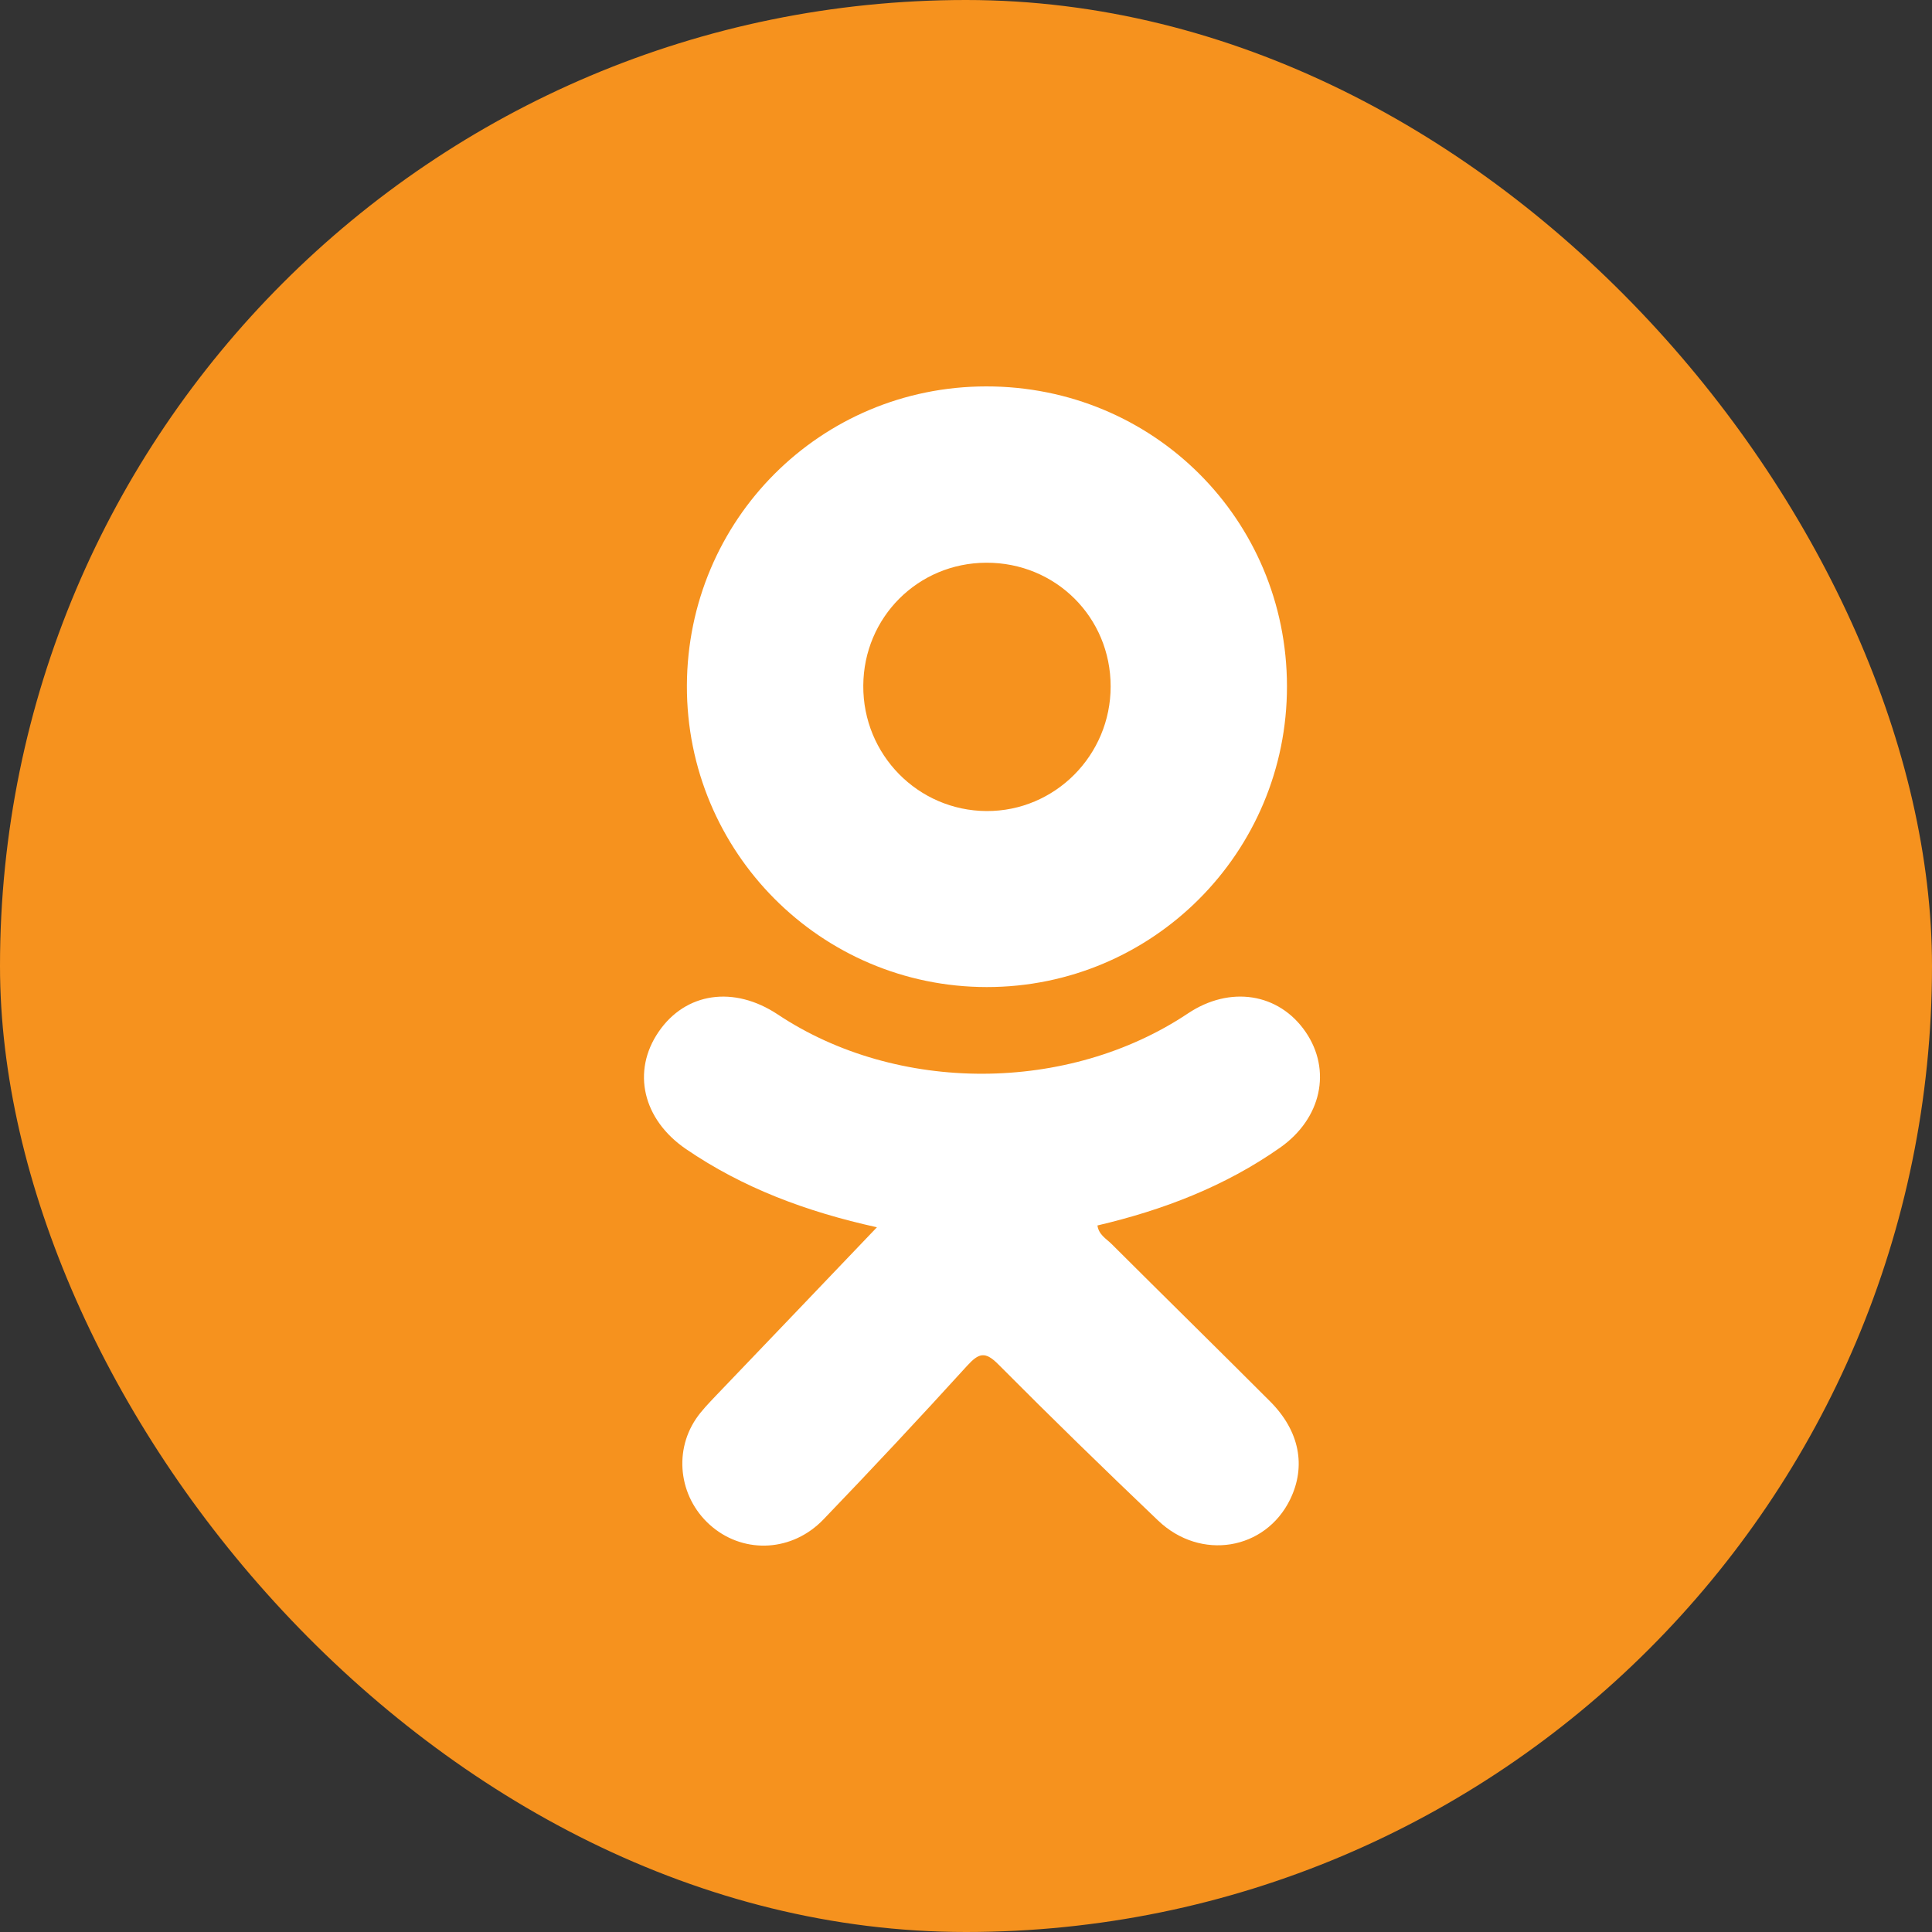 <svg width="30" height="30" viewBox="0 0 30 30" fill="none" xmlns="http://www.w3.org/2000/svg">
<rect x="0" y="0" width="30" height="30" fill="#333333" stroke="none"/>
<rect width="30" height="30" rx="15" fill="#F6921E"/>
<path d="M13.617 19.057C12.519 18.815 11.536 18.446 10.653 17.843C9.978 17.382 9.808 16.634 10.227 16.022C10.646 15.409 11.396 15.3 12.078 15.753C13.932 16.986 16.587 16.979 18.447 15.736C19.099 15.301 19.856 15.419 20.271 16.02C20.682 16.616 20.521 17.369 19.875 17.822C19.017 18.424 18.057 18.791 17.041 19.029C17.062 19.175 17.179 19.235 17.261 19.317C18.08 20.134 18.906 20.944 19.723 21.762C20.181 22.221 20.284 22.768 20.033 23.283C19.648 24.072 18.643 24.241 17.983 23.611C17.146 22.813 16.317 22.006 15.502 21.186C15.298 20.98 15.2 21.008 15.019 21.206C14.286 22.012 13.541 22.809 12.786 23.594C12.305 24.094 11.572 24.131 11.065 23.714C10.559 23.298 10.444 22.571 10.807 22.032C10.893 21.904 11.005 21.791 11.111 21.678C11.932 20.82 12.754 19.962 13.617 19.057Z" fill="white"/>
<path d="M15.313 6C12.741 6.002 10.675 8.069 10.666 10.647C10.659 13.228 12.744 15.325 15.321 15.327C17.898 15.329 19.987 13.236 19.984 10.655C19.981 8.065 17.907 5.998 15.313 6ZM15.319 12.594C14.254 12.588 13.398 11.718 13.405 10.646C13.411 9.585 14.255 8.741 15.315 8.738C16.391 8.734 17.246 9.584 17.246 10.658C17.247 11.729 16.38 12.599 15.319 12.594Z" fill="white"/>
</svg>
